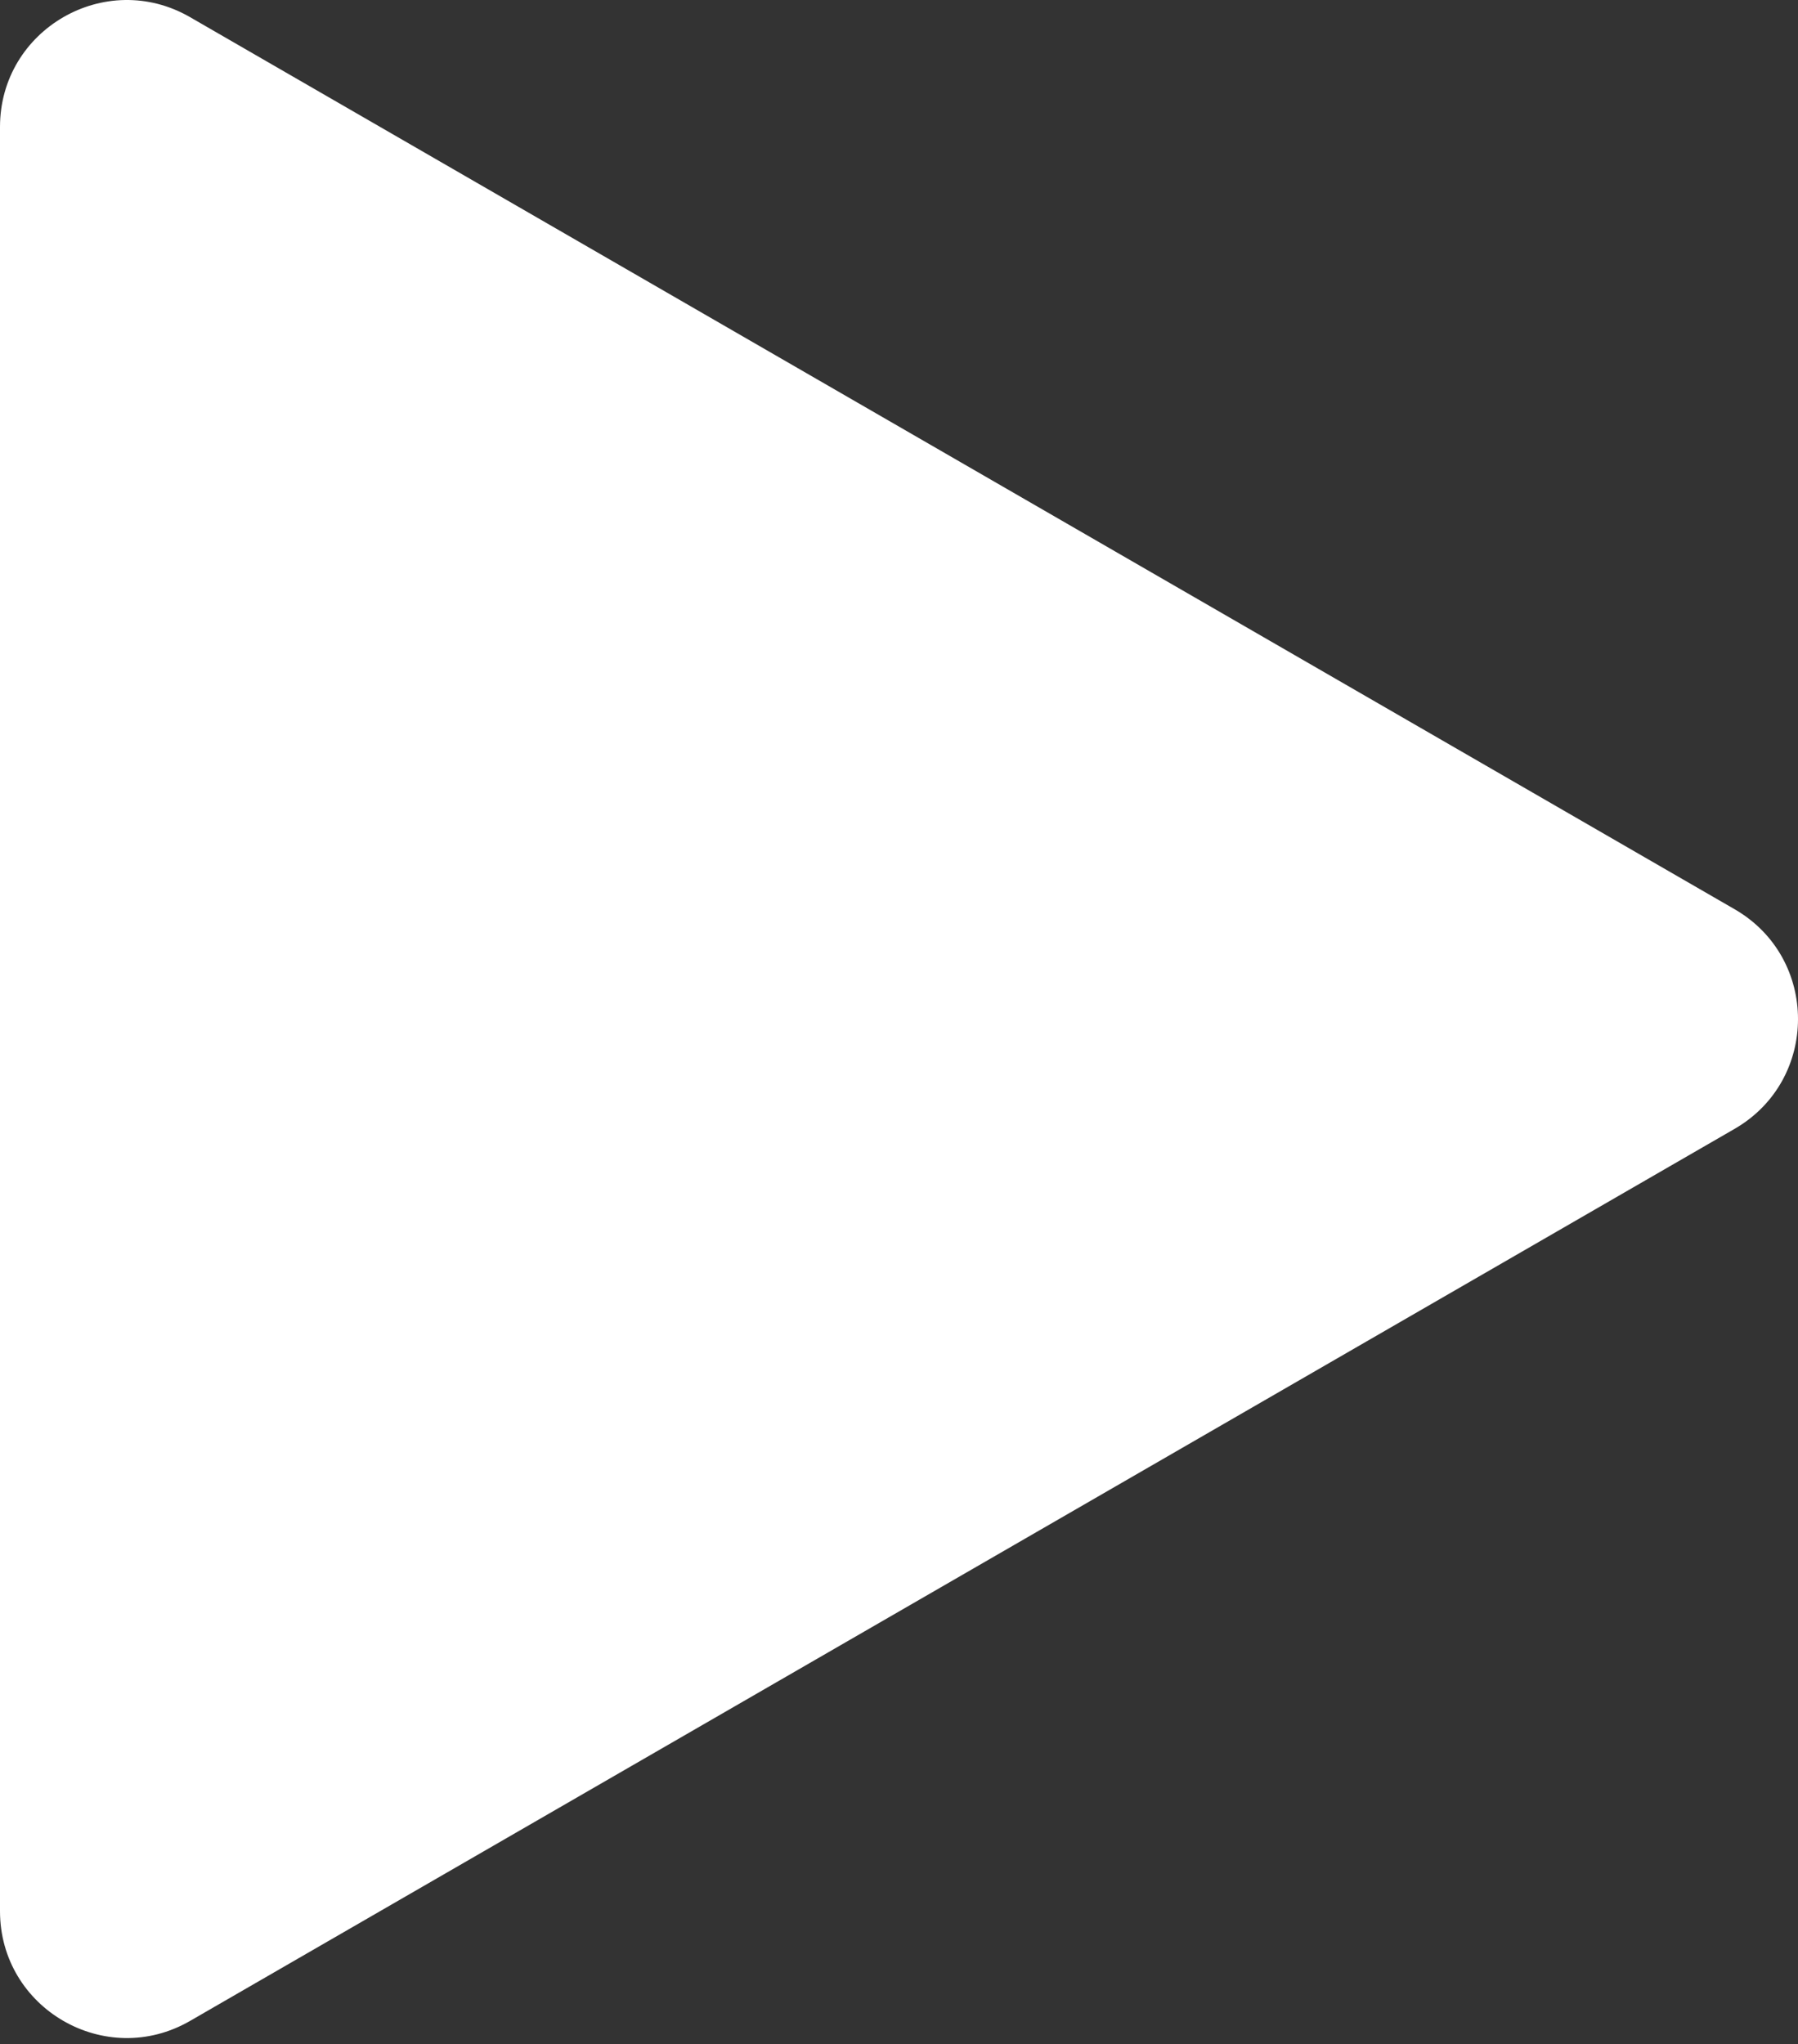 <?xml version="1.0" encoding="UTF-8"?> <svg xmlns="http://www.w3.org/2000/svg" width="227" height="258" viewBox="0 0 227 258" fill="none"><rect x="0" y="0" width="227" height="258" fill="#333333" stroke="none"/> <path d="M219 114.751C229.667 120.909 229.667 136.305 219 142.464L24 255.047C13.333 261.205 -5.38385e-07 253.507 0 241.19L9.84234e-06 16.024C1.03807e-05 3.707 13.333 -3.991 24 2.167L219 114.751Z" fill="white"></path> </svg> 
